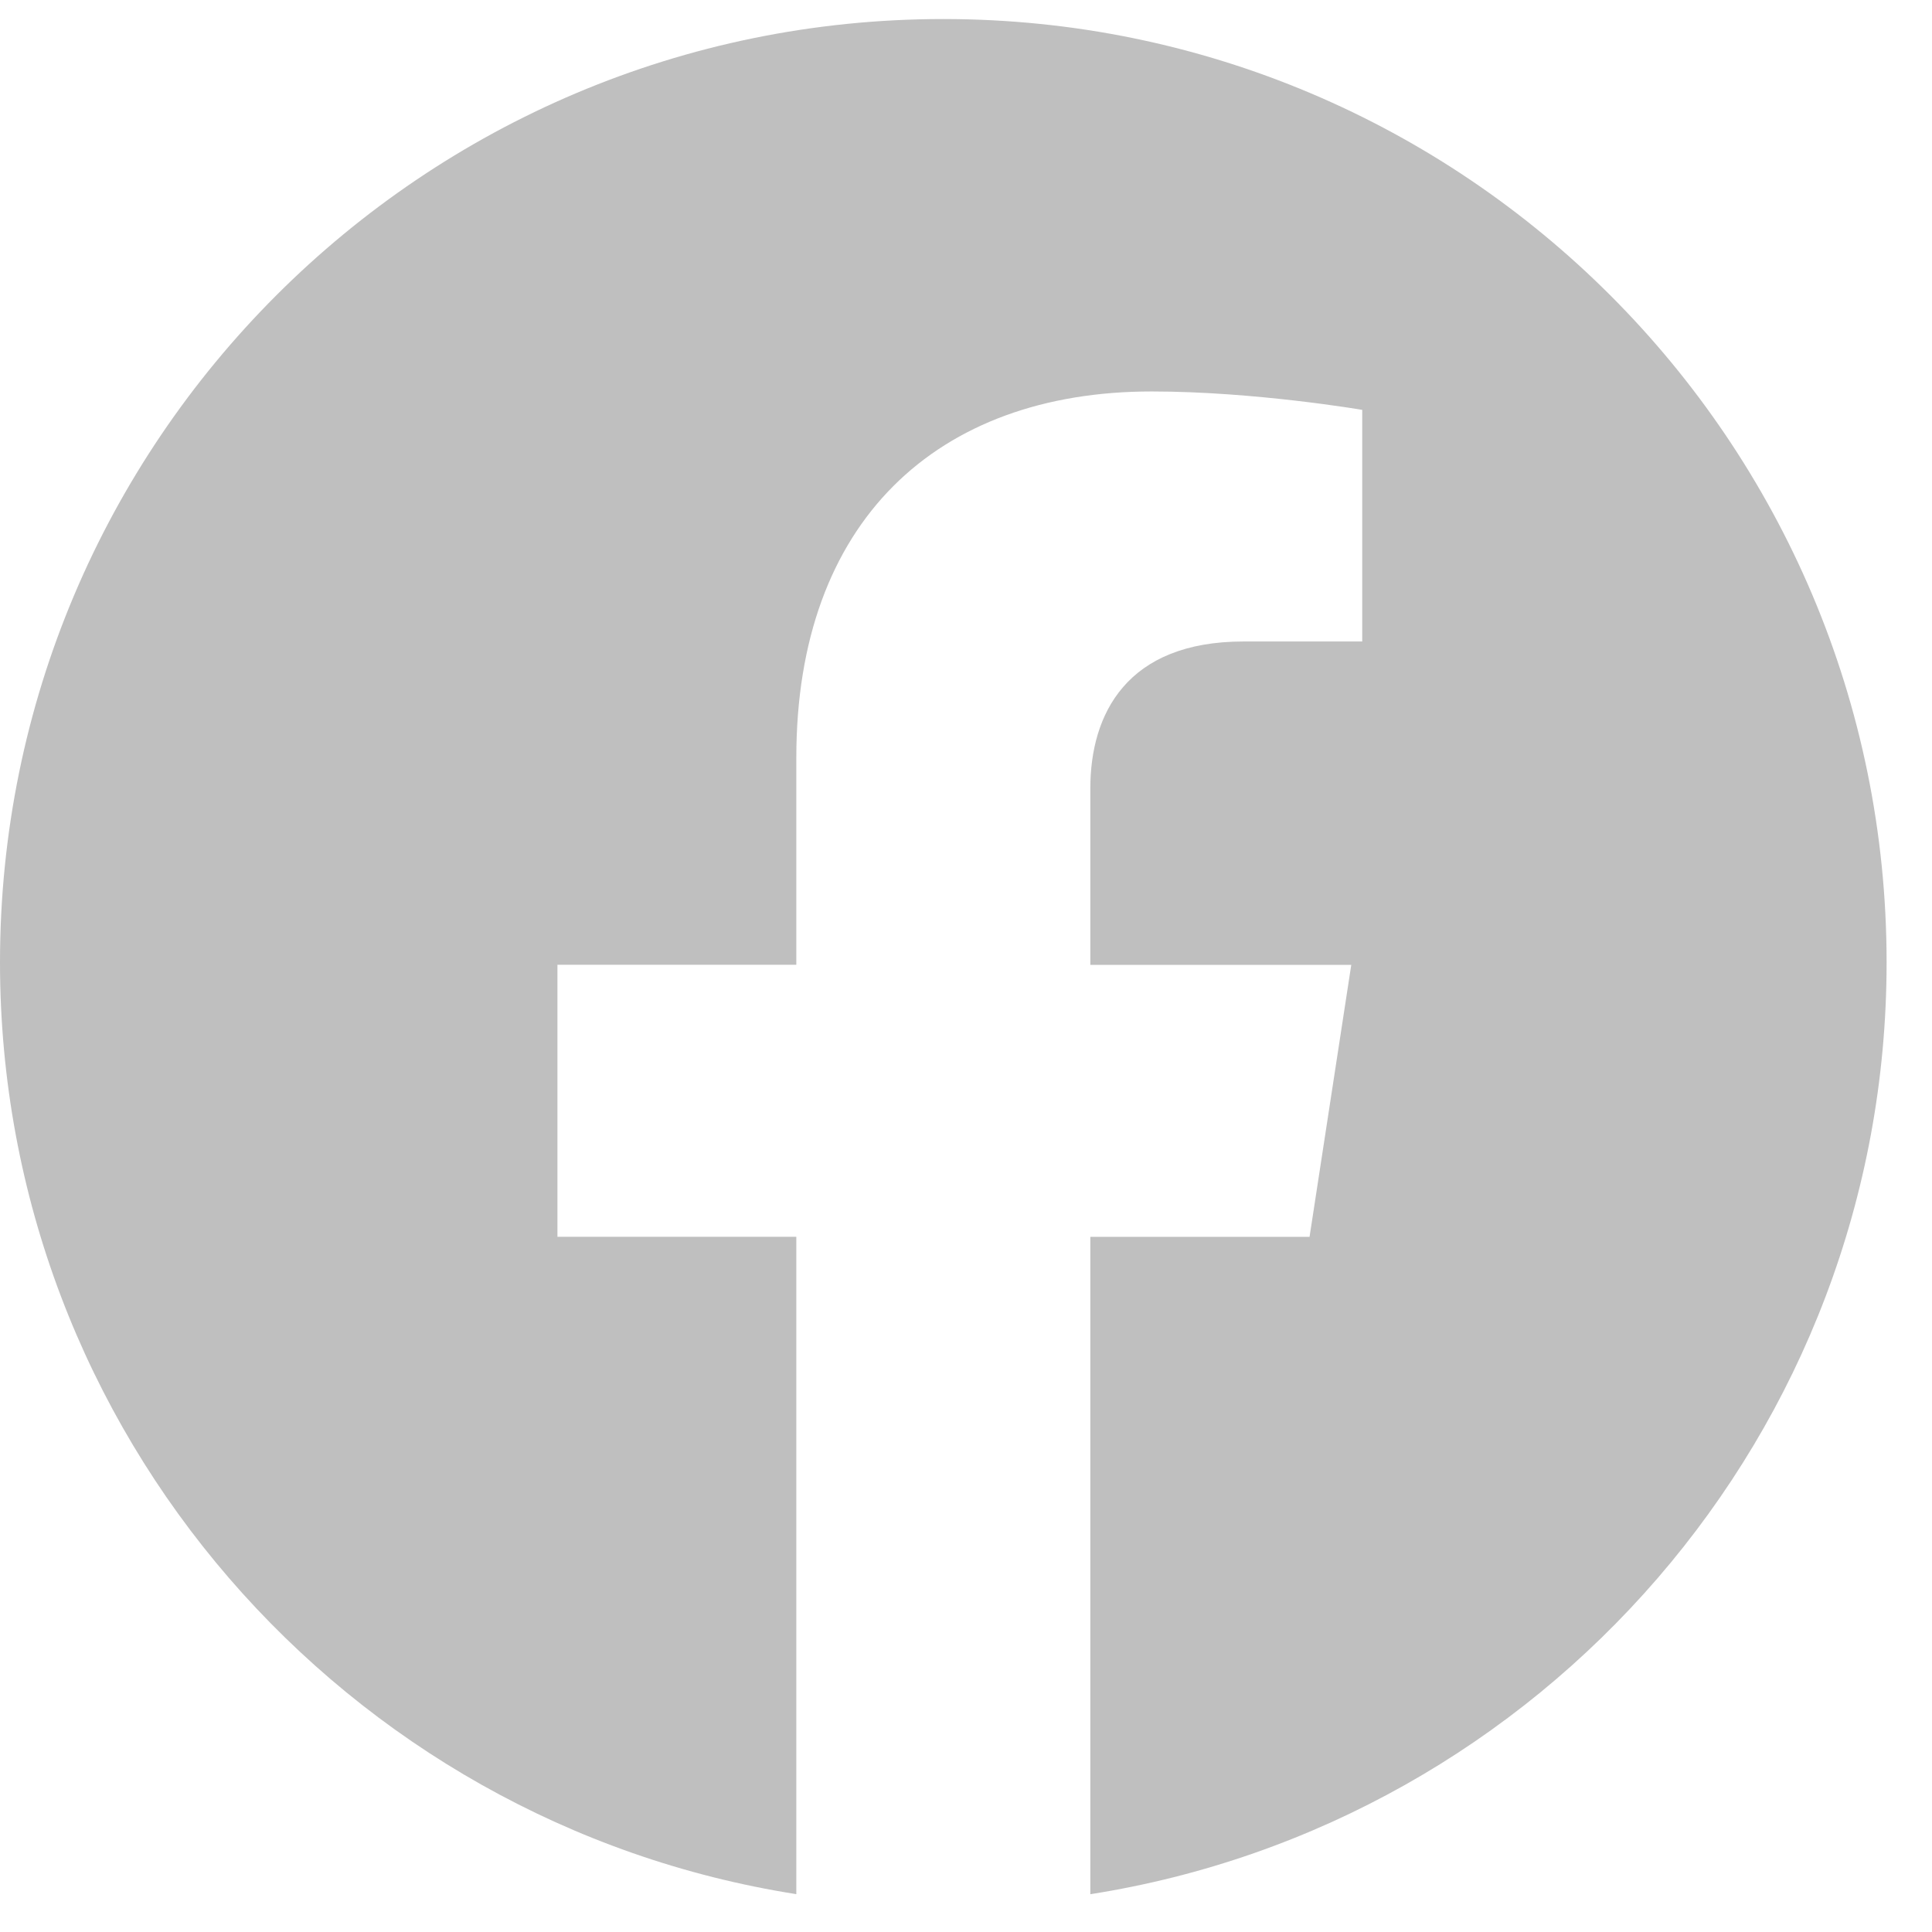 <svg width="34" height="34" viewBox="0 0 34 34" fill="none" xmlns="http://www.w3.org/2000/svg">
<g id="facebook">
<path id="Trazado 112" d="M33.201 16.936C33.201 25.221 27.122 32.089 19.188 33.335V21.766H23.046L23.78 16.98H19.188V13.874C19.188 12.564 19.829 11.289 21.885 11.289H23.973V7.213C23.973 7.213 22.077 6.889 20.267 6.889C16.484 6.889 14.014 9.182 14.014 13.33V16.978H9.81V21.765H14.014V33.334C6.08 32.086 0 25.219 0 16.936C0 7.768 7.433 0.335 16.601 0.335C25.768 0.335 33.201 7.766 33.201 16.936Z" fill="#BFBFBF"/>
</g>
</svg>
